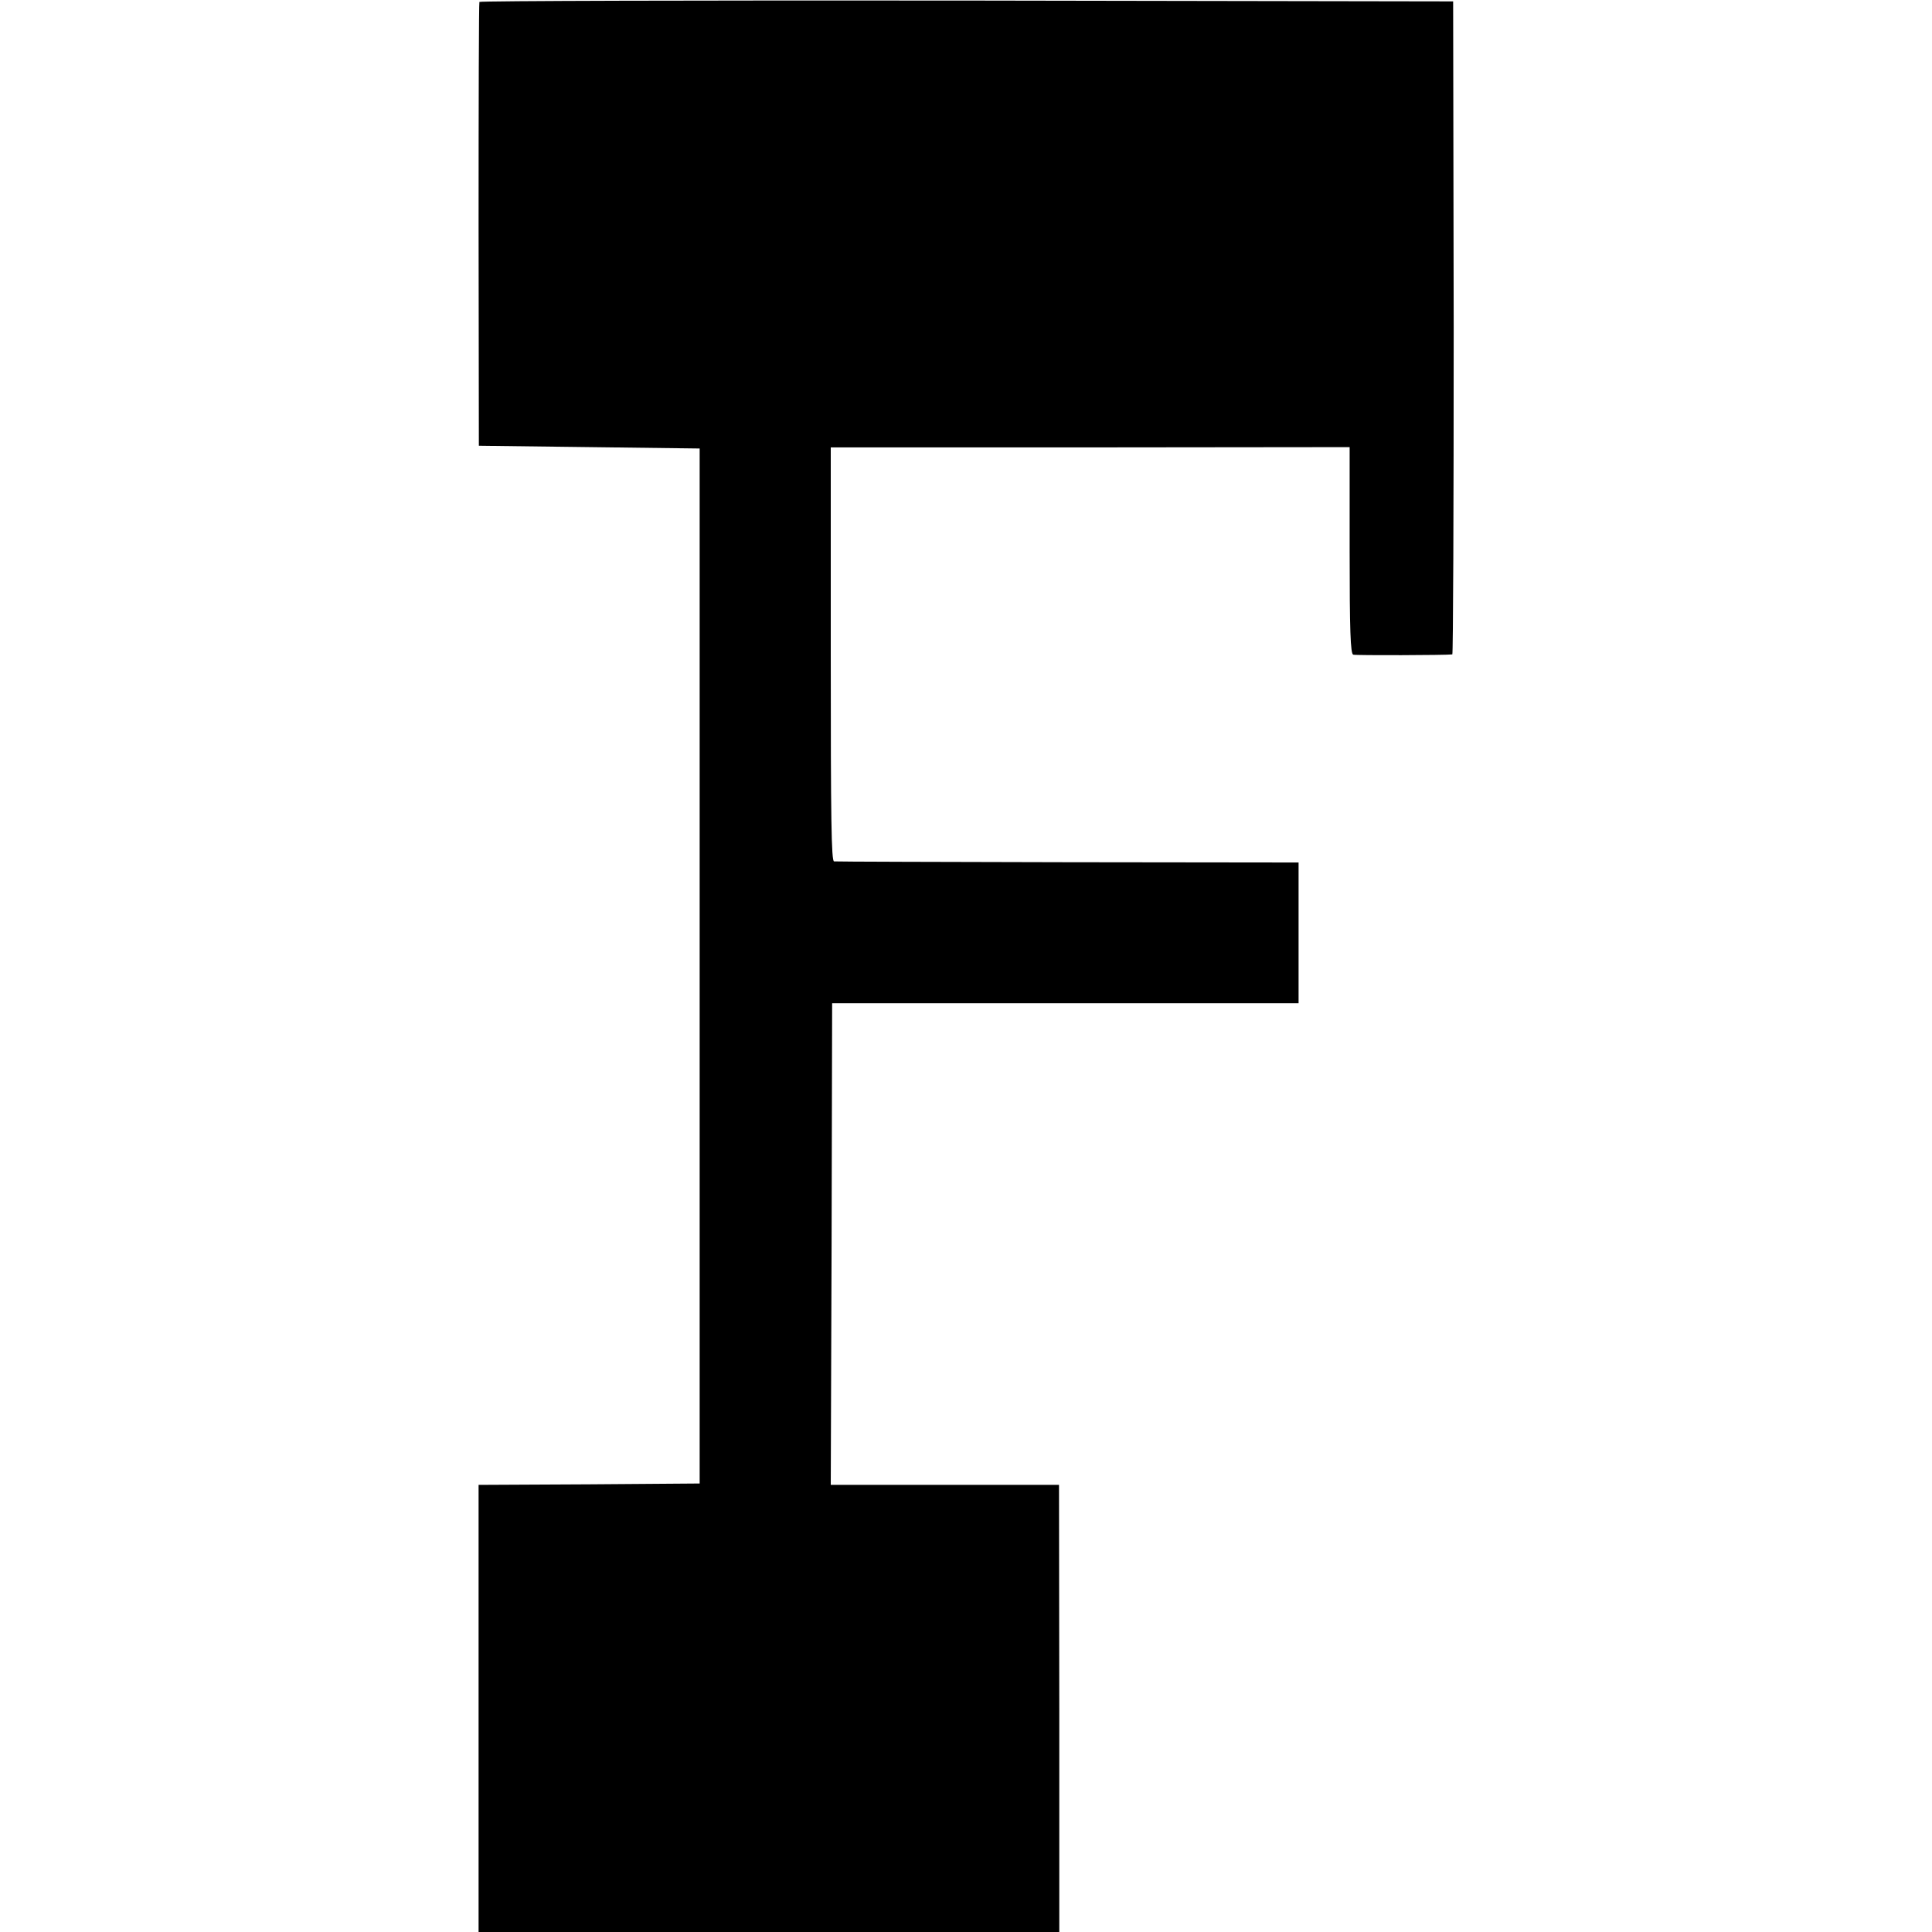 <?xml version="1.0" standalone="no"?>
<!DOCTYPE svg PUBLIC "-//W3C//DTD SVG 20010904//EN"
 "http://www.w3.org/TR/2001/REC-SVG-20010904/DTD/svg10.dtd">
<svg version="1.0" xmlns="http://www.w3.org/2000/svg"
 width="700pt" height="700pt" viewBox="0 0 700 700"
 preserveAspectRatio="xMidYMid meet">
<g transform="translate(0,700) scale(0.1,-0.1)"
fill="#000000" stroke="none">
<path d="M1737 6993 c-2 -5 -3 -368 -3 -808 l1 -800 400 -5 400 -5 0 -1875 0
-1875 -401 -3 -400 -2 0 -810 0 -810 1052 0 1052 0 0 810 -1 810 -413 0 -414
0 3 872 2 873 845 0 845 0 0 255 0 255 -835 1 c-459 1 -841 2 -848 3 -10 1
-12 154 -12 750 l0 750 940 0 940 1 0 -374 c0 -290 3 -375 13 -378 10 -3 336
-2 359 1 3 1 5 533 5 1184 l-2 1182 -1762 3 c-969 1 -1764 -1 -1766 -5z"/>
</g>
</svg>
